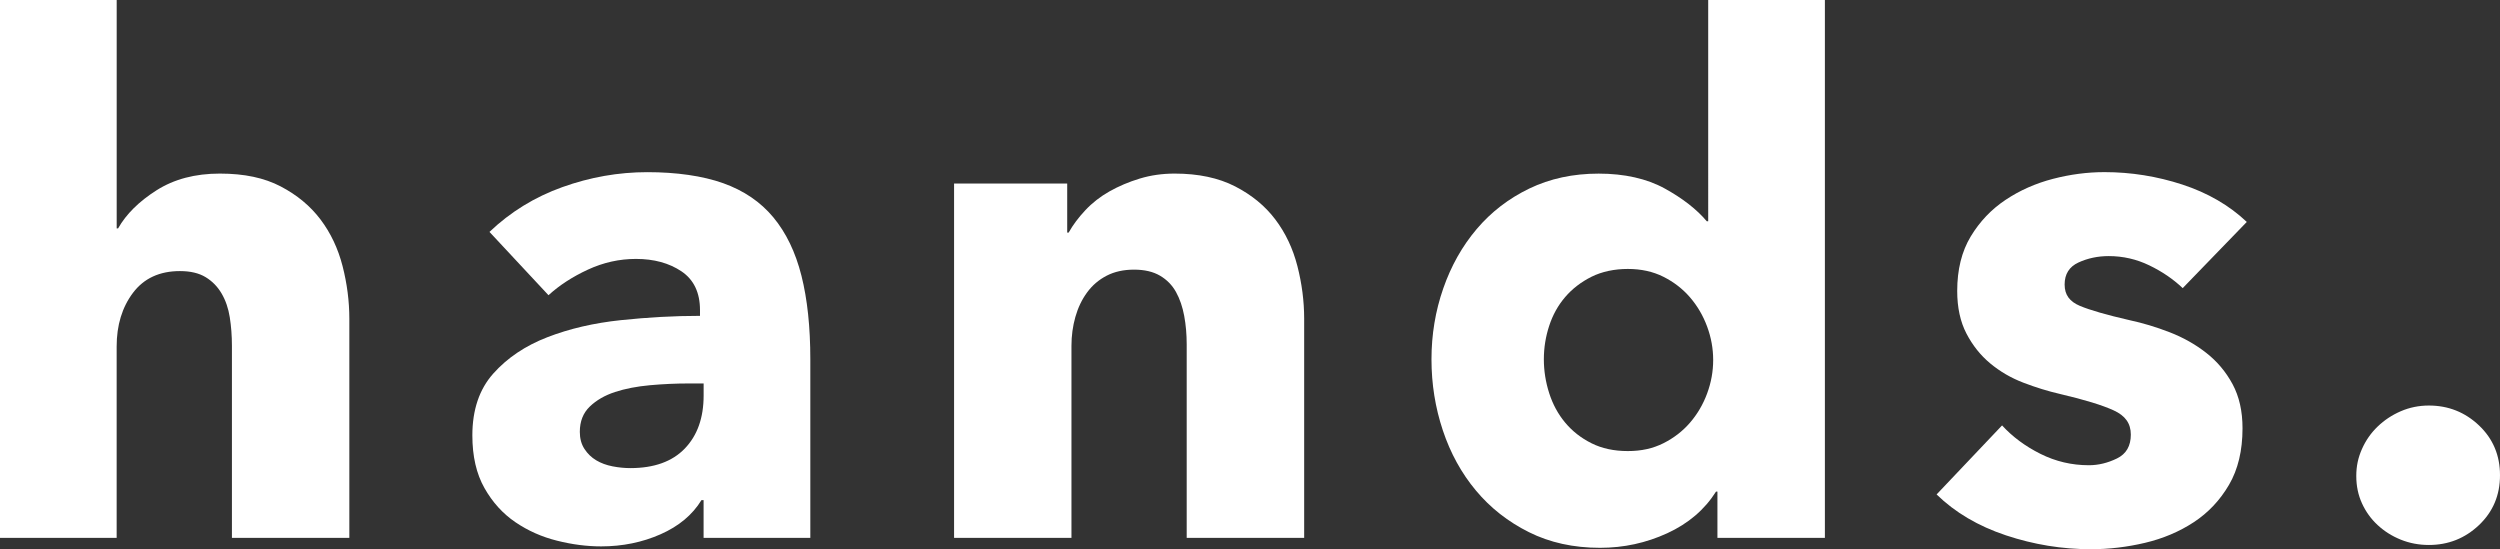 <?xml version="1.0" encoding="UTF-8"?> <svg xmlns="http://www.w3.org/2000/svg" id="_Слой_2" data-name="Слой 2" viewBox="0 0 793.57 174.34"><rect x="0" y="0" width="793.57" height="174.34" fill="#333333" stroke="none"/> <defs> <style> .cls-1 { fill: #fff; } </style> </defs> <g id="_Слой_1-2" data-name="Слой 1"> <g> <path class="cls-1" d="M73.62,170.73v-60.97c0-3.16-.23-6.17-.68-9.03-.45-2.86-1.32-5.38-2.6-7.57-1.28-2.18-2.97-3.91-5.08-5.19-2.11-1.28-4.82-1.92-8.13-1.92-6.48,0-11.44,2.3-14.91,6.89-3.46,4.59-5.19,10.28-5.19,17.05v60.75H0V0H37.04V72.49h.45c2.56-4.52,6.62-8.54,12.19-12.08,5.57-3.54,12.27-5.31,20.1-5.31s14.11,1.36,19.31,4.07c5.19,2.71,9.41,6.21,12.65,10.5,3.24,4.29,5.57,9.22,7,14.79,1.43,5.57,2.15,11.14,2.15,16.71v69.56h-37.26Z"></path> <path class="cls-1" d="M155.37,73.62c6.62-6.32,14.34-11.07,23.15-14.23,8.81-3.16,17.8-4.74,26.99-4.74s17.5,1.17,24.05,3.5c6.55,2.34,11.86,5.95,15.92,10.84,4.06,4.89,7.04,11.07,8.92,18.52,1.88,7.45,2.82,16.3,2.82,26.54v56.68h-33.88v-11.97h-.68c-2.86,4.67-7.19,8.28-12.99,10.84-5.8,2.56-12.08,3.84-18.86,3.84-4.52,0-9.19-.6-14-1.81-4.82-1.2-9.22-3.16-13.21-5.87-3.99-2.71-7.27-6.32-9.82-10.84-2.56-4.52-3.84-10.08-3.84-16.71,0-8.13,2.22-14.68,6.66-19.65,4.44-4.97,10.16-8.81,17.16-11.52,7-2.71,14.79-4.52,23.37-5.42s16.94-1.36,25.07-1.36v-1.81c0-5.57-1.96-9.67-5.87-12.31-3.92-2.63-8.73-3.95-14.45-3.95-5.27,0-10.35,1.13-15.24,3.39-4.89,2.26-9.07,4.97-12.53,8.13l-18.74-20.1Zm67.98,48.1h-4.74c-4.06,0-8.17,.19-12.31,.56-4.14,.38-7.83,1.09-11.07,2.15-3.24,1.06-5.91,2.6-8.02,4.63-2.11,2.03-3.16,4.71-3.16,8.02,0,2.11,.49,3.92,1.47,5.42,.98,1.51,2.22,2.71,3.73,3.61,1.5,.9,3.24,1.54,5.19,1.92,1.95,.38,3.84,.56,5.65,.56,7.53,0,13.29-2.07,17.28-6.21,3.99-4.14,5.98-9.75,5.98-16.82v-3.84Z"></path> <path class="cls-1" d="M376.69,170.73v-61.43c0-3.16-.26-6.17-.79-9.03-.53-2.86-1.39-5.38-2.6-7.57-1.21-2.18-2.9-3.91-5.08-5.19-2.18-1.28-4.93-1.92-8.24-1.92s-6.21,.64-8.69,1.92c-2.48,1.28-4.56,3.05-6.21,5.31-1.66,2.26-2.9,4.86-3.73,7.79-.83,2.94-1.24,5.98-1.24,9.15v60.97h-37.26V58.26h35.91v15.58h.45c1.35-2.41,3.12-4.78,5.31-7.11,2.18-2.33,4.74-4.33,7.68-5.99,2.94-1.65,6.13-3.01,9.6-4.06,3.46-1.05,7.15-1.58,11.07-1.58,7.53,0,13.92,1.36,19.2,4.07,5.27,2.71,9.52,6.21,12.76,10.5,3.24,4.29,5.57,9.22,7,14.79,1.43,5.57,2.15,11.14,2.15,16.71v69.56h-37.26Z"></path> <path class="cls-1" d="M545.16,170.73v-14.68h-.45c-3.61,5.72-8.77,10.13-15.47,13.21-6.7,3.08-13.81,4.63-21.34,4.63-8.43,0-15.96-1.66-22.58-4.97-6.63-3.31-12.23-7.71-16.82-13.21-4.59-5.49-8.09-11.86-10.5-19.08-2.41-7.23-3.61-14.75-3.61-22.58s1.24-15.32,3.73-22.47c2.48-7.15,6.02-13.44,10.61-18.86,4.59-5.42,10.16-9.71,16.71-12.87,6.55-3.16,13.89-4.74,22.02-4.74s15.28,1.58,21,4.74c5.72,3.16,10.16,6.63,13.32,10.39h.45V0h37.04V170.73h-34.1Zm-1.35-56.46c0-3.61-.64-7.15-1.92-10.61-1.28-3.46-3.09-6.55-5.42-9.26-2.34-2.71-5.16-4.89-8.47-6.55-3.31-1.66-7.08-2.48-11.29-2.48s-8.21,.83-11.52,2.48c-3.31,1.66-6.1,3.8-8.36,6.44-2.26,2.64-3.95,5.68-5.08,9.15-1.13,3.46-1.69,7-1.69,10.61s.56,7.19,1.69,10.73c1.13,3.54,2.82,6.66,5.08,9.37s5.04,4.89,8.36,6.55c3.31,1.66,7.15,2.48,11.52,2.48s7.98-.83,11.29-2.48c3.31-1.66,6.13-3.84,8.47-6.55,2.33-2.71,4.14-5.79,5.42-9.26,1.28-3.46,1.92-7,1.92-10.61Z"></path> <path class="cls-1" d="M692.85,91.46c-3.01-2.86-6.55-5.27-10.61-7.23-4.06-1.96-8.36-2.94-12.87-2.94-3.47,0-6.66,.68-9.6,2.03-2.94,1.35-4.4,3.69-4.4,7s1.62,5.42,4.86,6.78c3.24,1.35,8.47,2.86,15.7,4.52,4.21,.9,8.47,2.18,12.76,3.84,4.29,1.66,8.17,3.84,11.63,6.55,3.46,2.71,6.25,6.02,8.36,9.94,2.11,3.92,3.16,8.58,3.16,14,0,7.08-1.43,13.06-4.29,17.95-2.86,4.89-6.59,8.85-11.18,11.86-4.59,3.01-9.75,5.19-15.47,6.55-5.72,1.35-11.44,2.03-17.16,2.03-9.19,0-18.18-1.47-26.99-4.4-8.81-2.94-16.15-7.26-22.02-12.99l20.78-21.91c3.31,3.61,7.38,6.63,12.19,9.03,4.82,2.41,9.94,3.61,15.36,3.61,3.01,0,5.98-.71,8.92-2.15,2.94-1.43,4.4-3.95,4.4-7.57s-1.81-6.02-5.42-7.68c-3.61-1.66-9.26-3.39-16.94-5.19-3.92-.9-7.83-2.11-11.74-3.61-3.92-1.5-7.42-3.54-10.5-6.1-3.09-2.56-5.61-5.72-7.57-9.48-1.96-3.76-2.94-8.28-2.94-13.55,0-6.78,1.43-12.53,4.29-17.28,2.86-4.74,6.55-8.62,11.07-11.63,4.52-3.01,9.52-5.23,15.02-6.66,5.49-1.43,10.95-2.14,16.37-2.14,8.43,0,16.67,1.32,24.73,3.95,8.05,2.64,14.87,6.59,20.44,11.86l-20.33,21Z"></path> <path class="cls-1" d="M793.57,150.86c0,6.32-2.22,11.59-6.66,15.81-4.44,4.21-9.75,6.32-15.92,6.32-3.16,0-6.14-.57-8.92-1.69-2.79-1.13-5.23-2.67-7.34-4.63-2.11-1.95-3.77-4.25-4.97-6.89-1.21-2.63-1.81-5.53-1.81-8.69s.6-5.87,1.81-8.58c1.2-2.71,2.86-5.08,4.97-7.11,2.11-2.03,4.55-3.65,7.34-4.86,2.78-1.2,5.76-1.81,8.92-1.81,6.17,0,11.48,2.11,15.92,6.32,4.44,4.22,6.66,9.49,6.66,15.81Z"></path> </g> </g> </svg> 